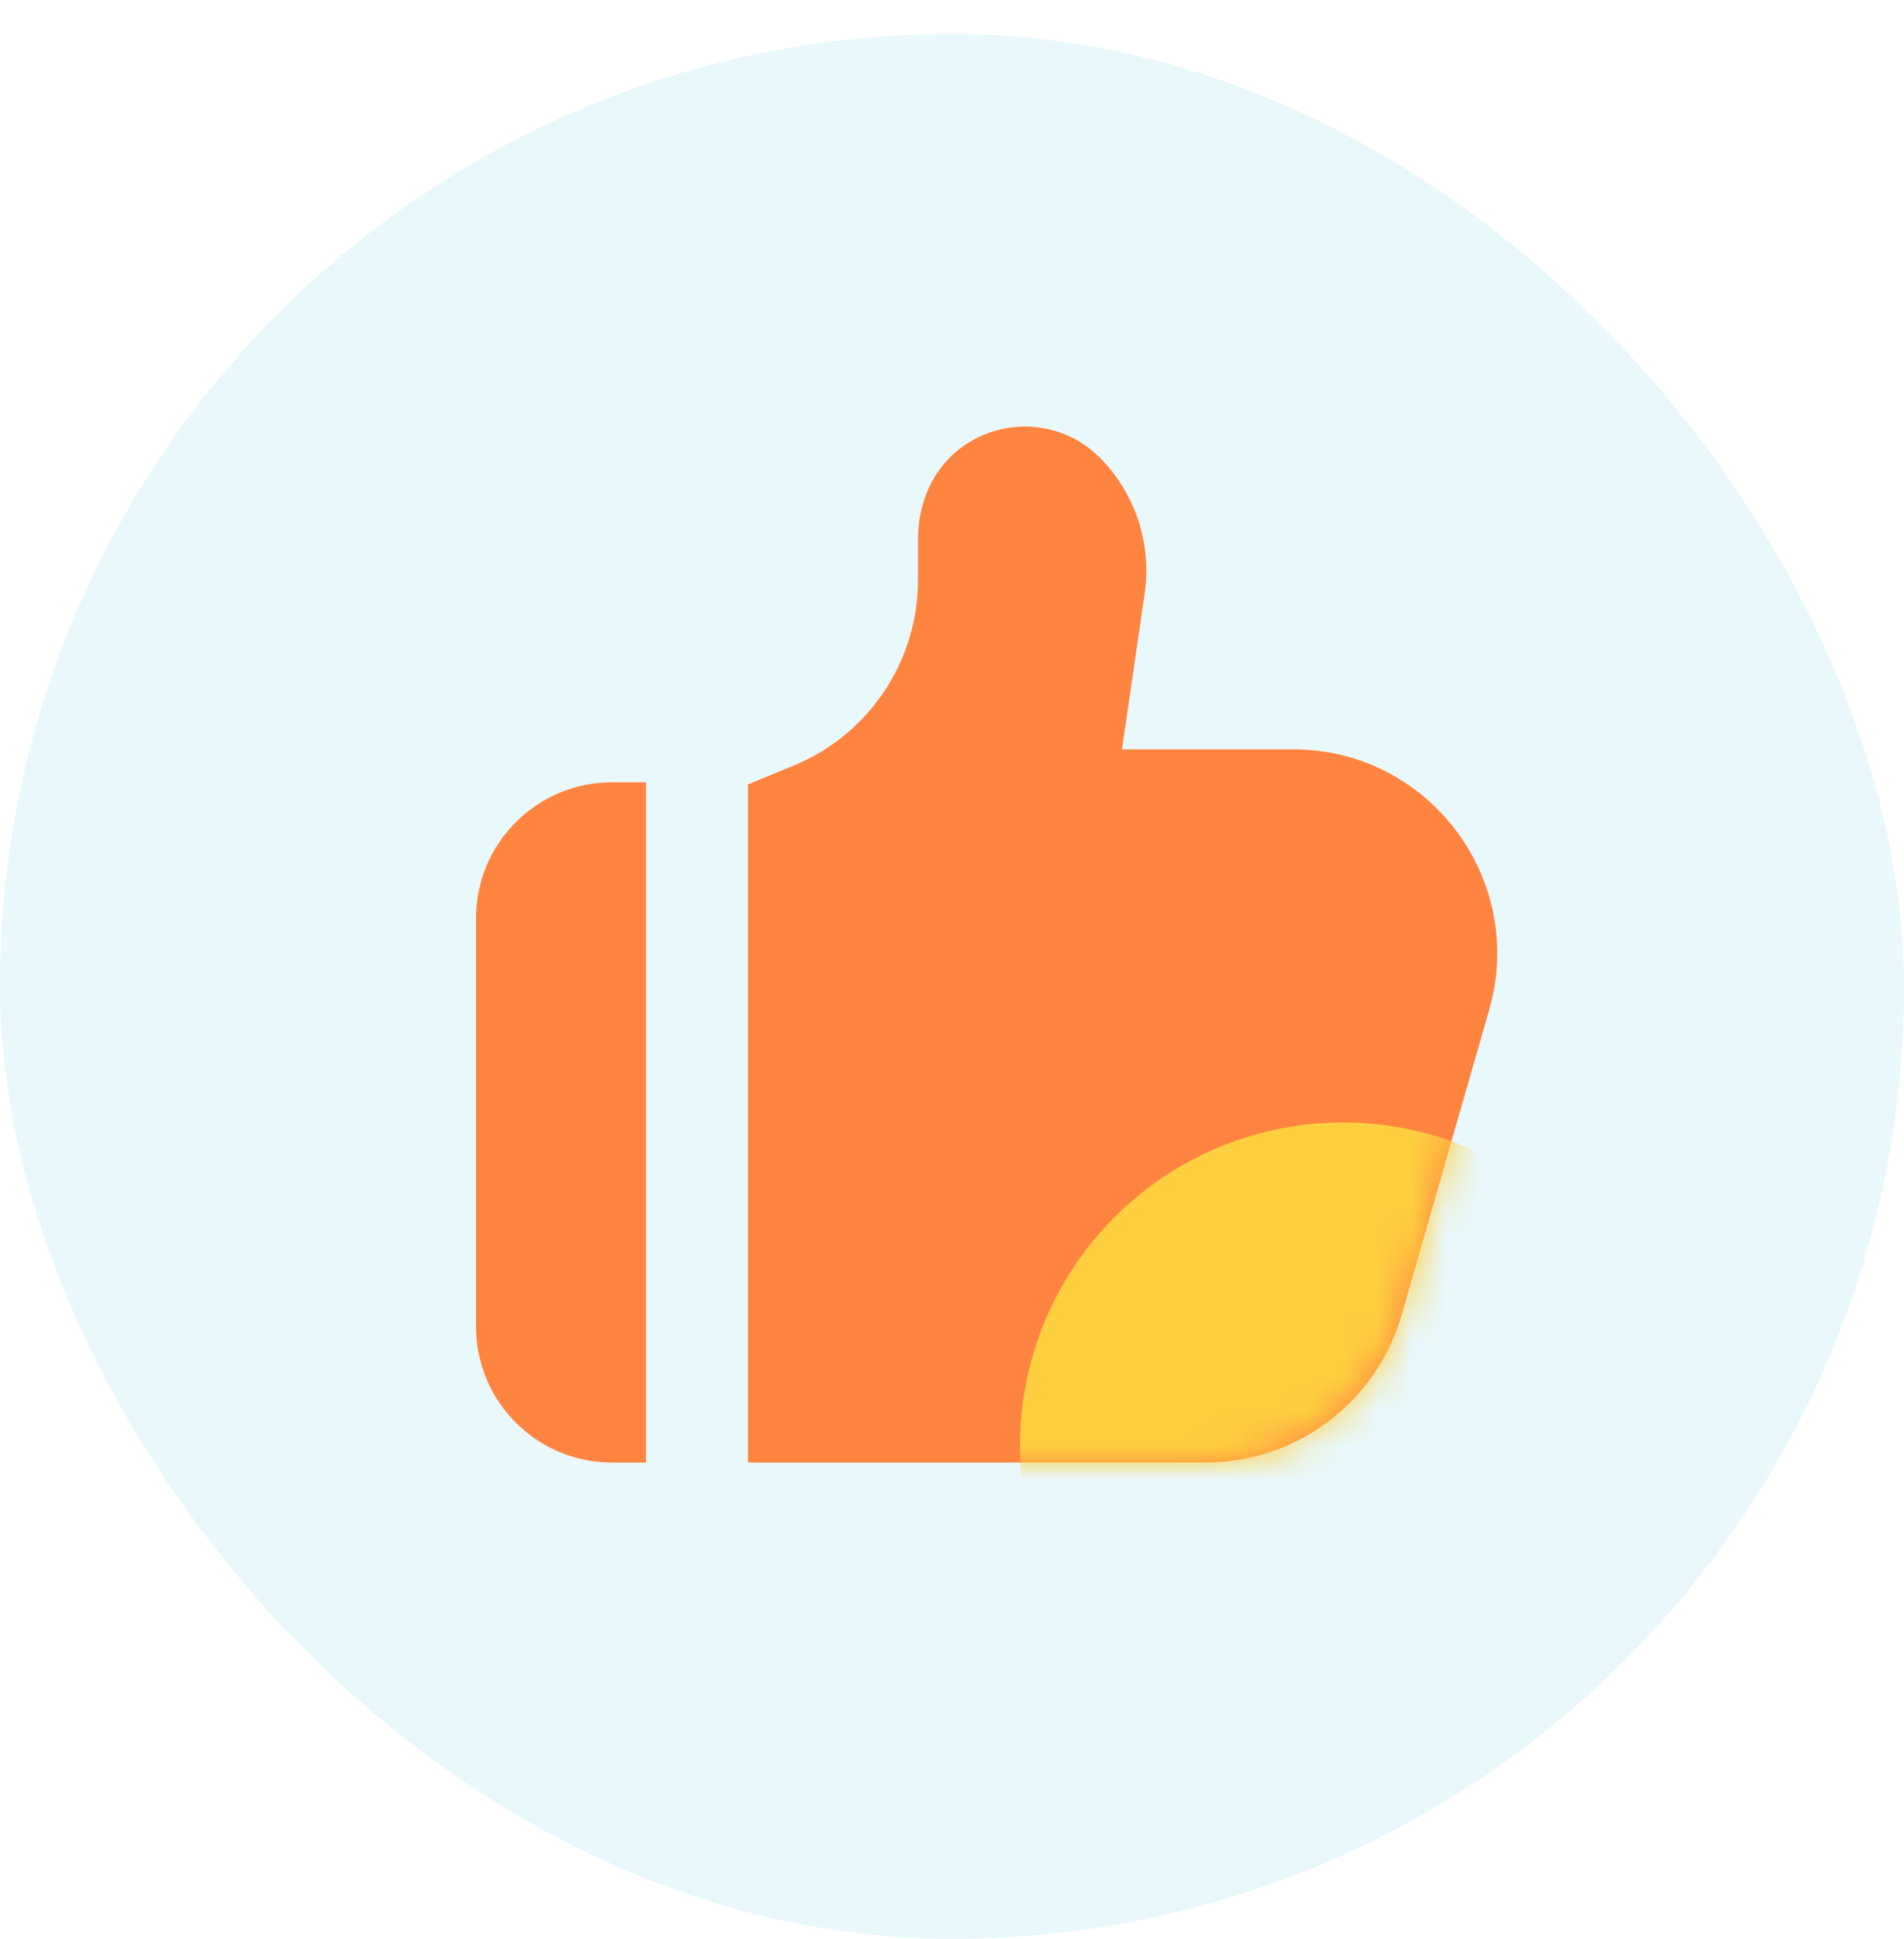 <svg width="56" height="57" viewBox="0 0 56 57" fill="none" xmlns="http://www.w3.org/2000/svg">
<g id="icon7">
<g id="Rectangle 5106" filter="url(#filter0_d_117_450)">
<rect width="56" height="56" rx="28" fill="#E8F8FB"/>
</g>
<g id="Group 235424858">
<path id="Vector 1668" d="M22 43V23.062L23.348 22.506C25.558 21.595 27 19.44 27 17.05V15.852C27 15.392 27.085 14.936 27.252 14.507C28.069 12.401 30.812 11.869 32.385 13.491C33.398 14.535 33.877 15.999 33.668 17.439L33 22.031H38.034C42.024 22.031 44.903 25.853 43.801 29.687L41.226 38.656C40.487 41.228 38.135 43 35.459 43H22Z" fill="#FF8440"/>
<path id="Rectangle 24751" d="M14 27C14 24.791 15.791 23 18 23H19V43H18C15.791 43 14 41.209 14 39V27Z" fill="#FF8440"/>
</g>
<g id="Mask group">
<mask id="mask0_117_450" style="mask-type:alpha" maskUnits="userSpaceOnUse" x="22" y="12" width="23" height="31">
<path id="Vector 1669" d="M22 43V23.062L23.348 22.506C25.558 21.595 27 19.44 27 17.05V15.852C27 15.392 27.085 14.936 27.252 14.507C28.069 12.401 30.812 11.869 32.385 13.491C33.398 14.535 33.877 15.999 33.668 17.439L33 22.031H38.034C42.024 22.031 44.903 25.853 43.801 29.687L41.226 38.656C40.487 41.228 38.135 43 35.459 43H22Z" fill="#FF8440"/>
</mask>
<g mask="url(#mask0_117_450)">
<circle id="Ellipse 2074" cx="39.5" cy="42.5" r="9.5" fill="#FFCF40"/>
</g>
</g>
</g>
<defs>
<filter id="filter0_d_117_450" x="0" y="0" width="56" height="57" filterUnits="userSpaceOnUse" color-interpolation-filters="sRGB">
<feFlood flood-opacity="0" result="BackgroundImageFix"/>
<feColorMatrix in="SourceAlpha" type="matrix" values="0 0 0 0 0 0 0 0 0 0 0 0 0 0 0 0 0 0 127 0" result="hardAlpha"/>
<feOffset dy="1"/>
<feComposite in2="hardAlpha" operator="out"/>
<feColorMatrix type="matrix" values="0 0 0 0 0.474 0 0 0 0 0.774 0 0 0 0 0.825 0 0 0 1 0"/>
<feBlend mode="normal" in2="BackgroundImageFix" result="effect1_dropShadow_117_450"/>
<feBlend mode="normal" in="SourceGraphic" in2="effect1_dropShadow_117_450" result="shape"/>
</filter>
</defs>
</svg>

